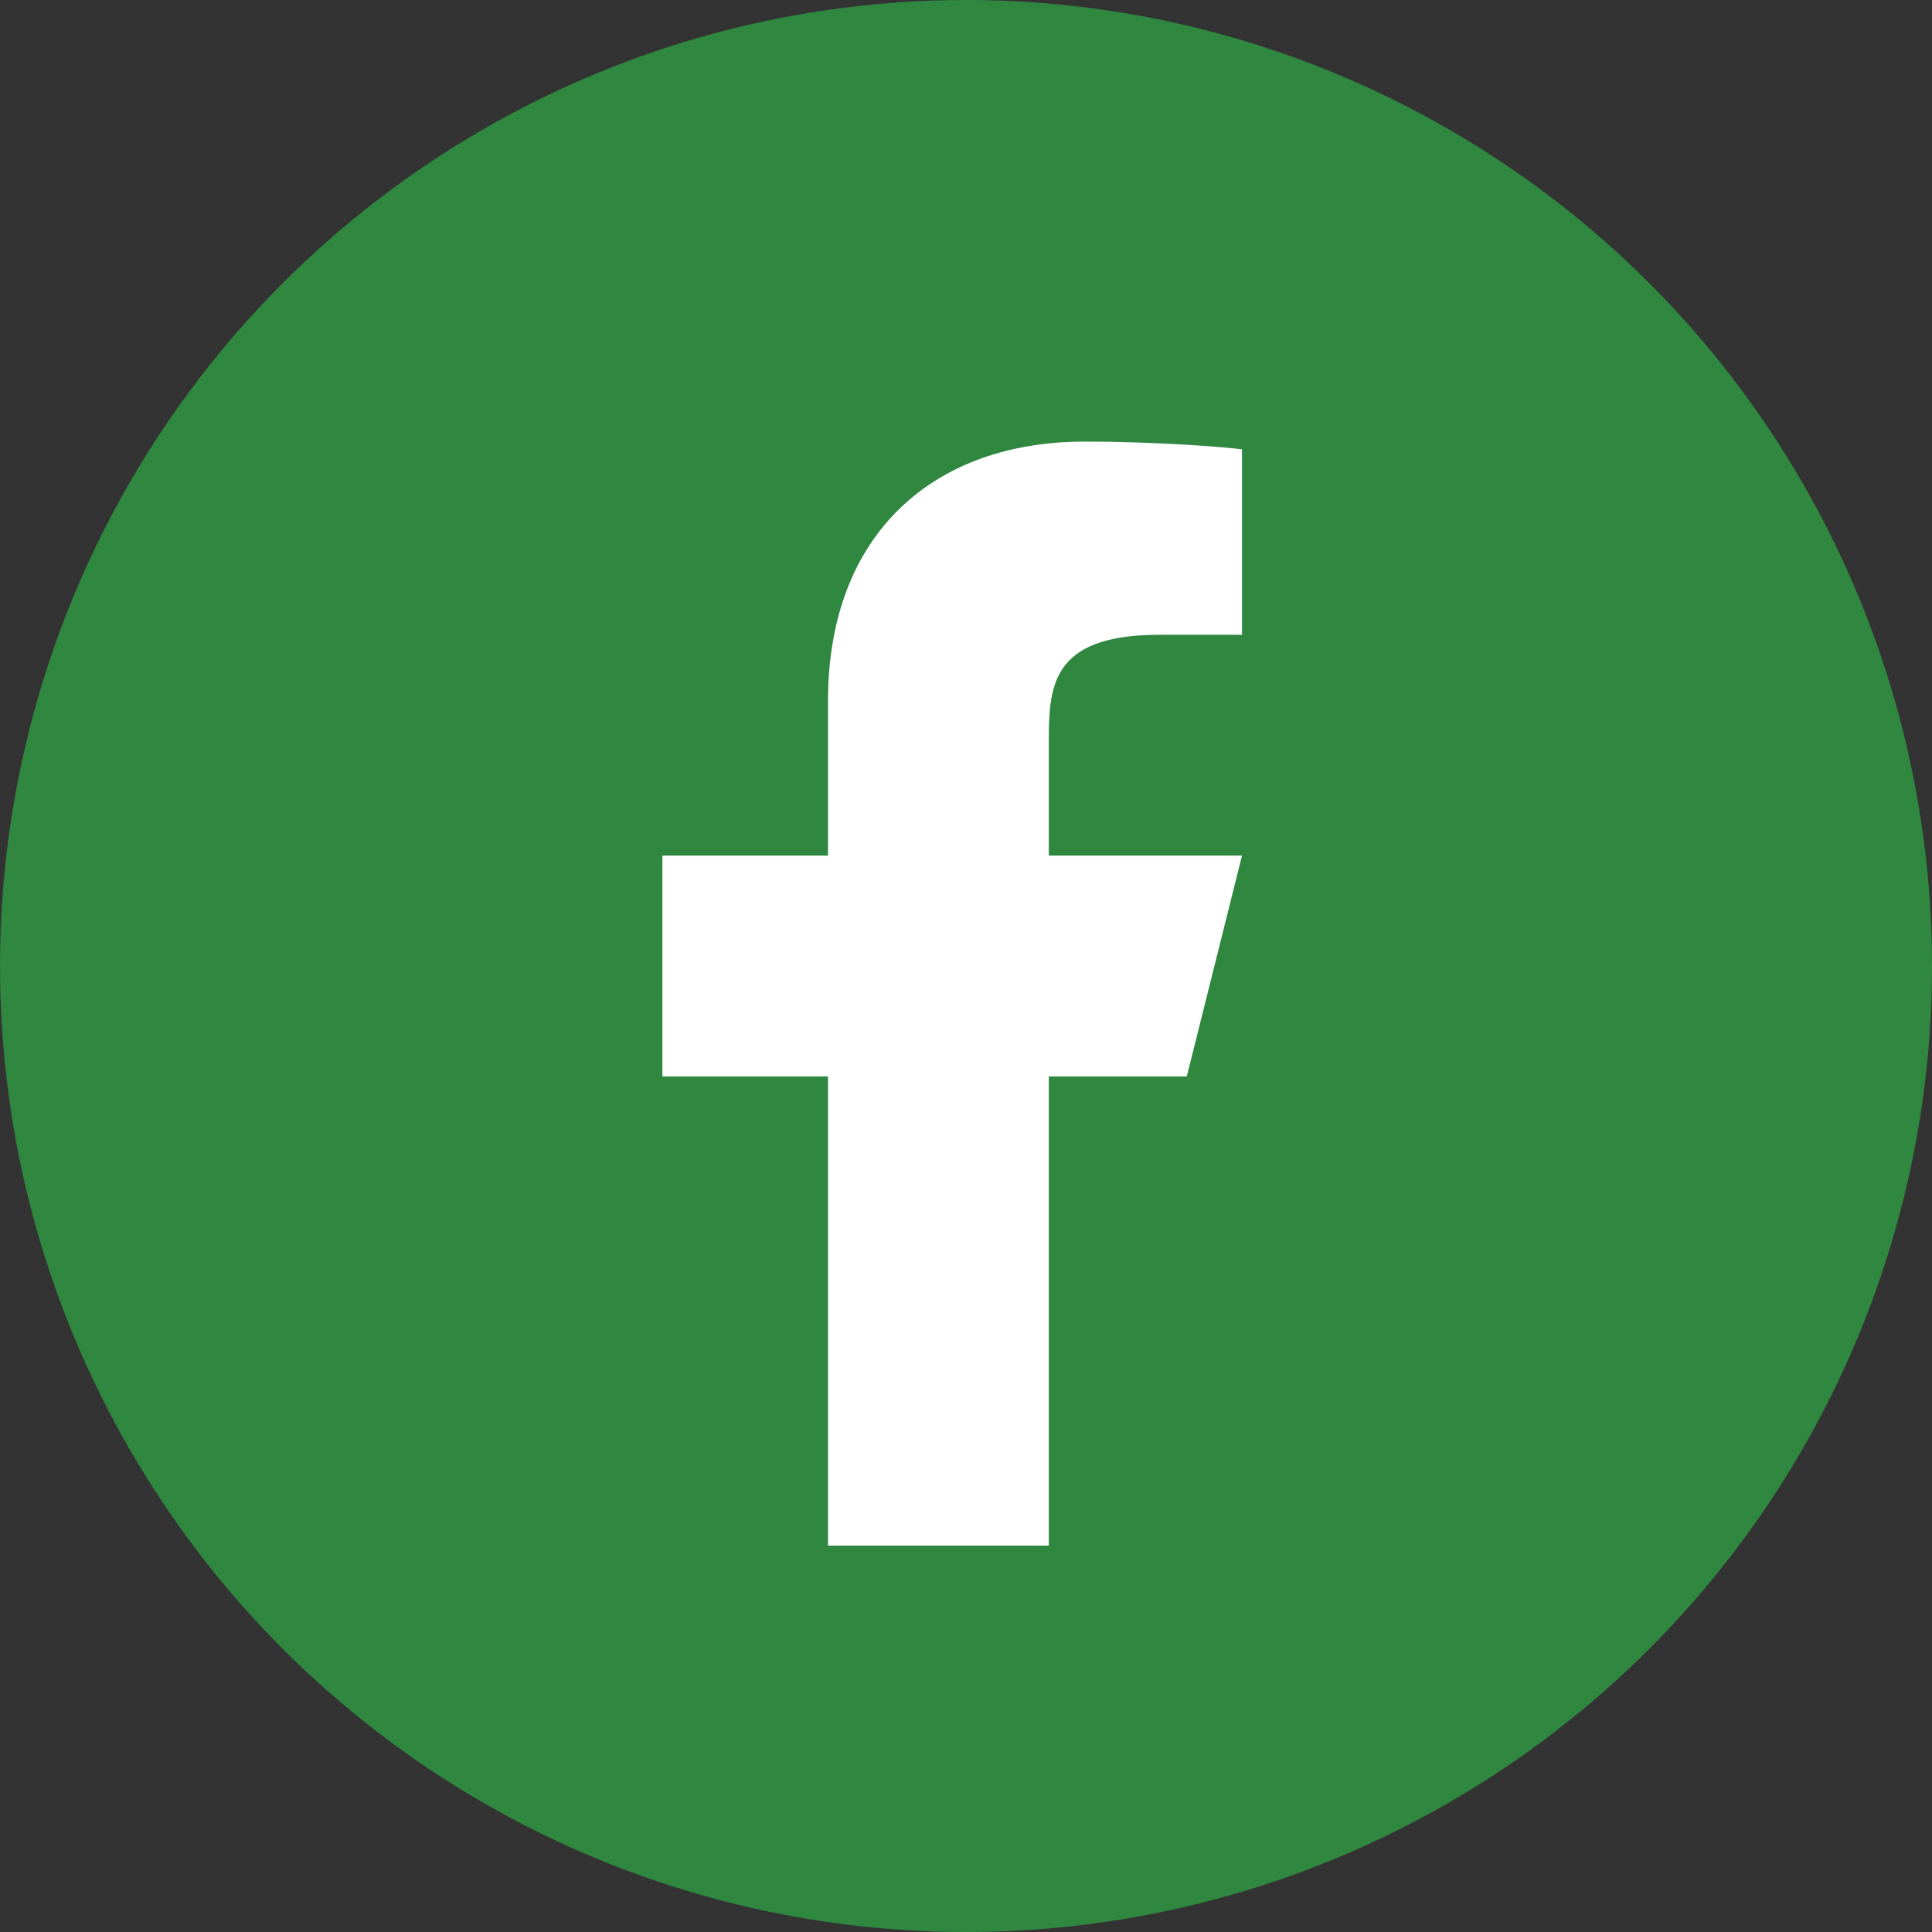 <svg width="35" height="35" viewBox="0 0 35 35" fill="none" xmlns="http://www.w3.org/2000/svg">
<rect x="0" y="0" width="35" height="35" fill="#333333" stroke="none"/>
<circle cx="17.5" cy="17.5" r="17.5" fill="#2F8740"/>
<path d="M19 19.5H21.5L22.5 15.5H19V13.5C19 12.47 19 11.5 21 11.5H22.5V8.14C22.174 8.097 20.943 8 19.643 8C16.928 8 15 9.657 15 12.7V15.5H12V19.5H15V28H19V19.5Z" fill="white"/>
</svg>
